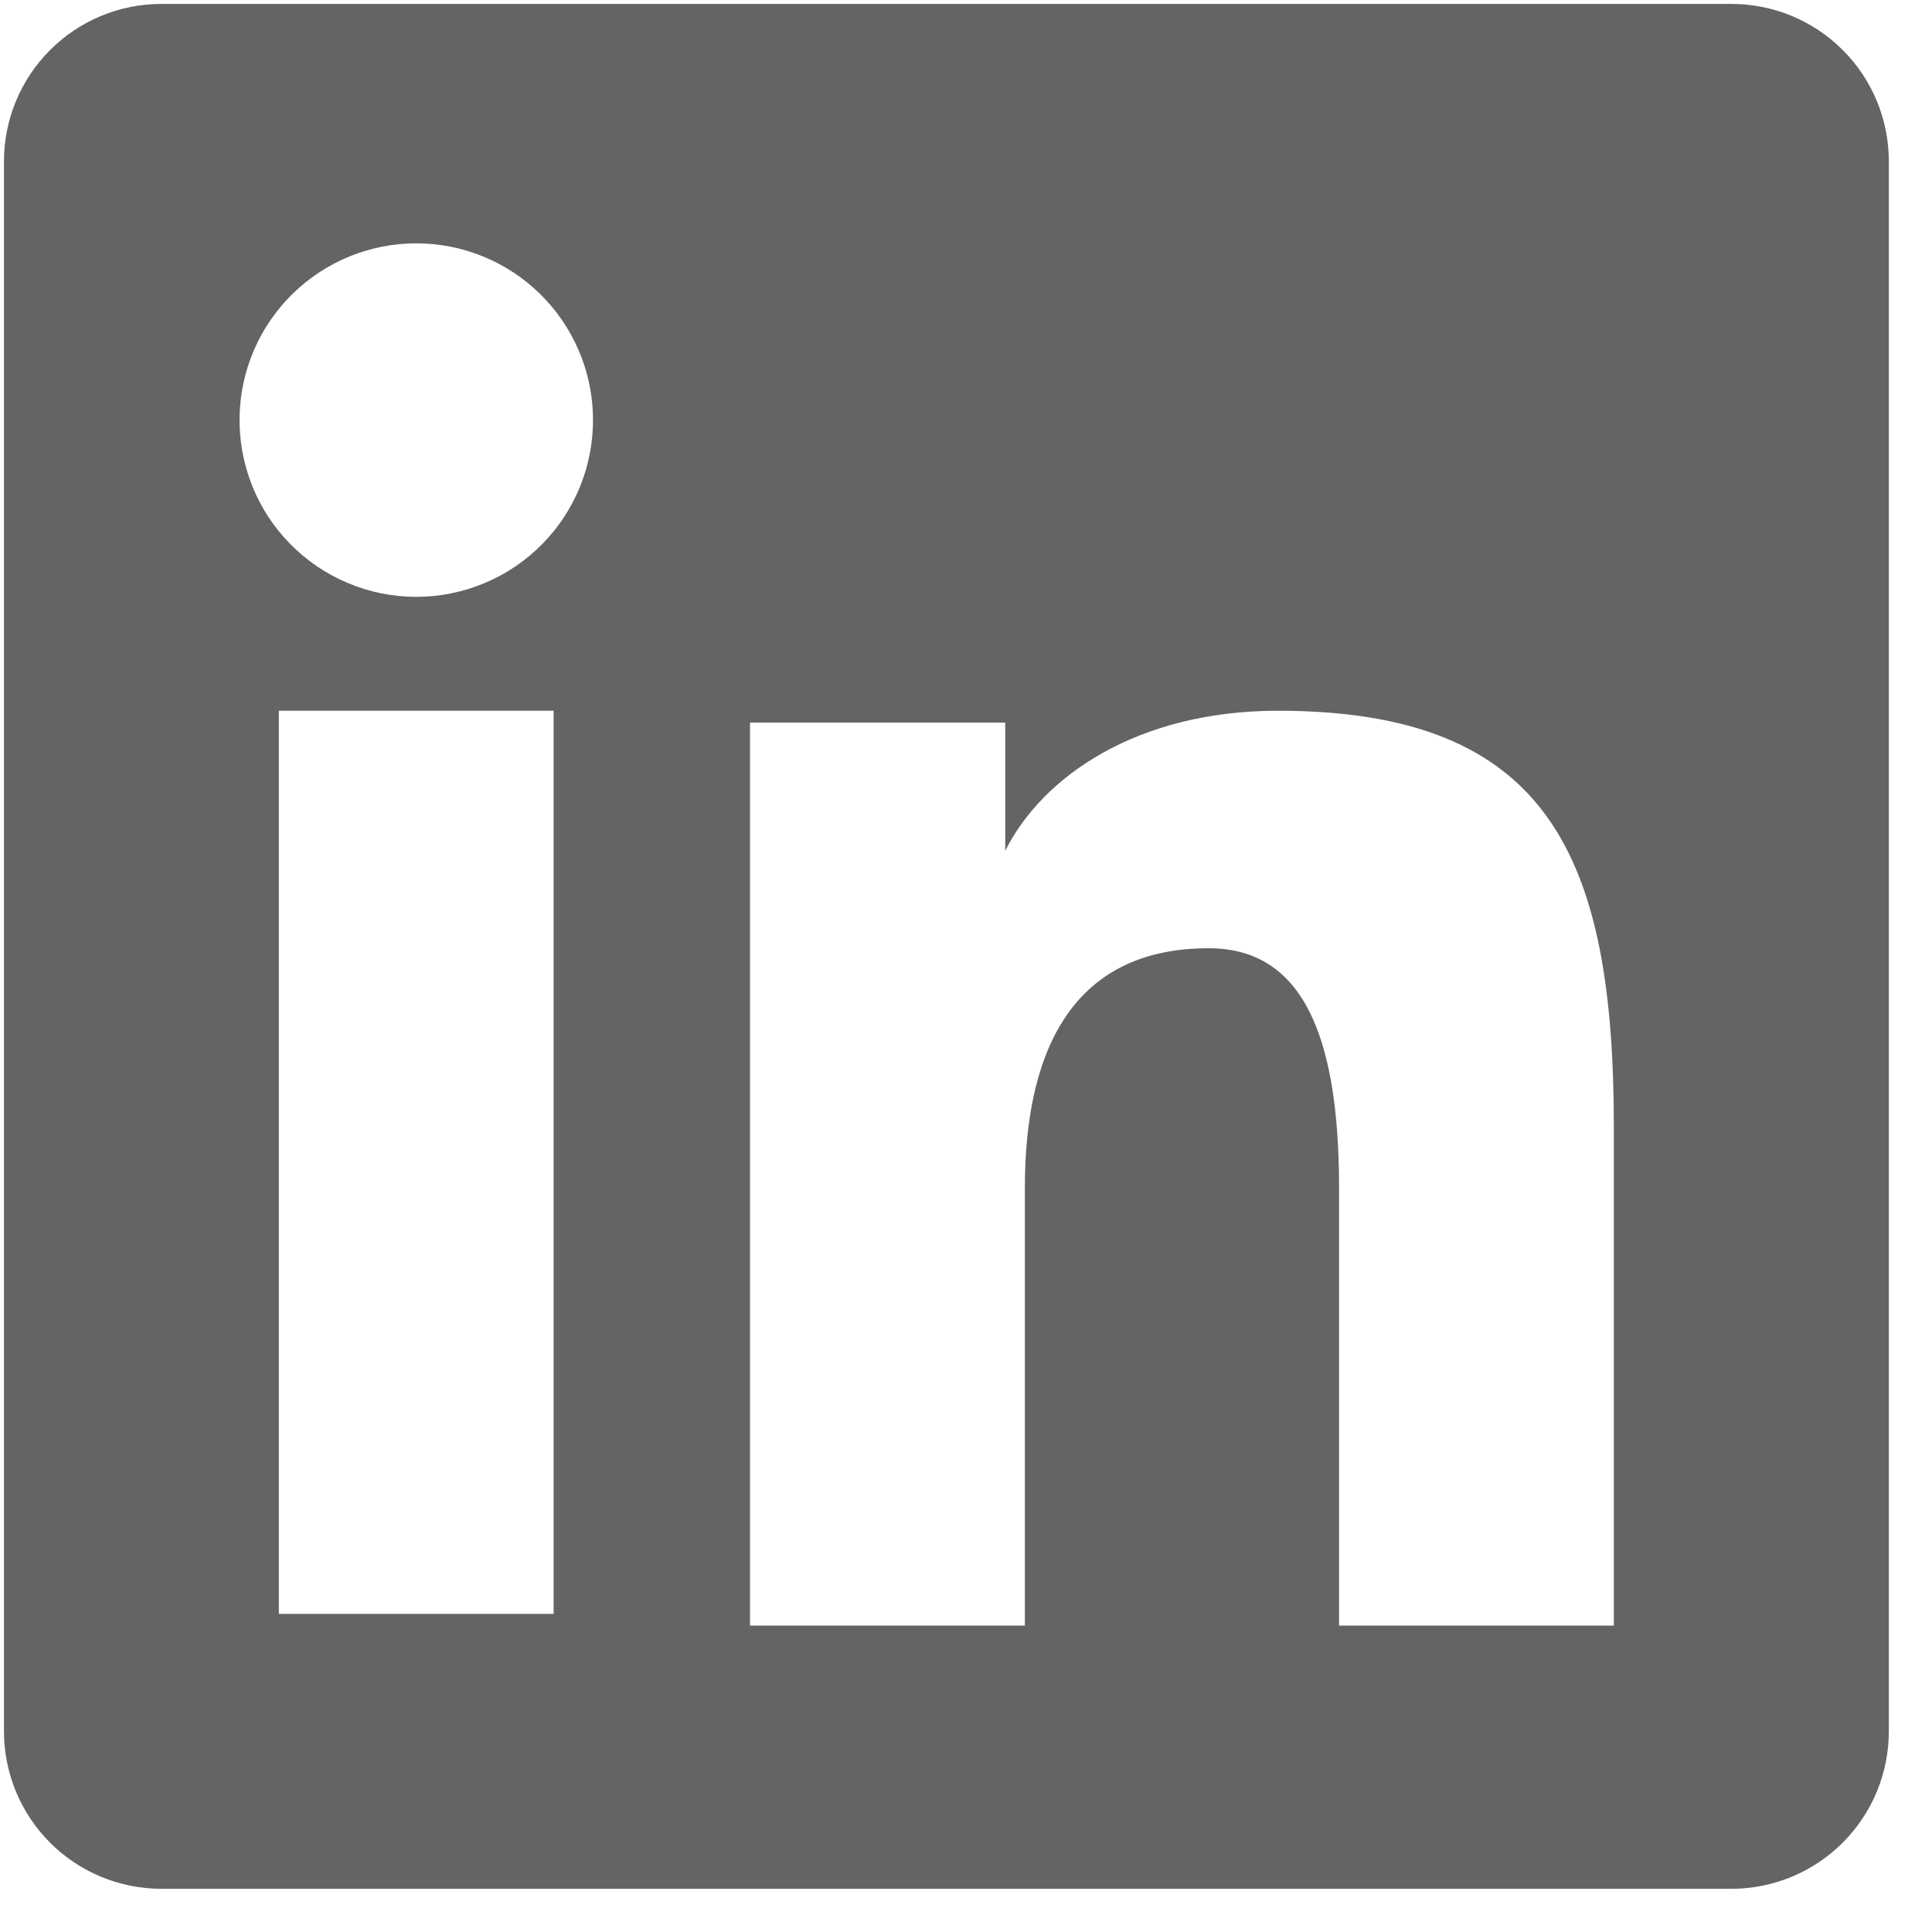 <svg width="41" height="41" viewBox="0 0 41 41" fill="none" xmlns="http://www.w3.org/2000/svg">
<path fill-rule="evenodd" clip-rule="evenodd" d="M0.084 3.425C0.084 2.539 0.436 1.689 1.063 1.062C1.689 0.435 2.539 0.083 3.426 0.083H36.739C37.178 0.083 37.613 0.168 38.019 0.336C38.425 0.504 38.794 0.75 39.104 1.06C39.415 1.371 39.662 1.739 39.83 2.145C39.998 2.551 40.084 2.986 40.084 3.425V36.738C40.084 37.177 39.998 37.612 39.831 38.018C39.663 38.424 39.416 38.793 39.106 39.104C38.795 39.414 38.426 39.661 38.021 39.829C37.615 39.997 37.18 40.084 36.74 40.083H3.426C2.987 40.083 2.552 39.997 2.147 39.829C1.741 39.661 1.372 39.414 1.062 39.104C0.752 38.793 0.506 38.425 0.338 38.019C0.17 37.613 0.084 37.179 0.084 36.74V3.425ZM15.917 15.334H21.333V18.054C22.115 16.491 24.115 15.083 27.12 15.083C32.882 15.083 34.248 18.198 34.248 23.912V34.498H28.417V25.214C28.417 21.96 27.635 20.123 25.649 20.123C22.895 20.123 21.749 22.103 21.749 25.214V34.498H15.917V15.334ZM5.917 34.249H11.749V15.083H5.917V34.247V34.249ZM12.584 8.832C12.595 9.332 12.506 9.828 12.323 10.293C12.139 10.758 11.865 11.181 11.515 11.538C11.166 11.895 10.749 12.179 10.288 12.372C9.828 12.566 9.334 12.666 8.834 12.666C8.334 12.666 7.84 12.566 7.38 12.372C6.919 12.179 6.502 11.895 6.153 11.538C5.803 11.181 5.529 10.758 5.345 10.293C5.162 9.828 5.073 9.332 5.084 8.832C5.106 7.852 5.51 6.919 6.211 6.234C6.912 5.548 7.853 5.164 8.834 5.164C9.814 5.164 10.756 5.548 11.457 6.234C12.158 6.919 12.562 7.852 12.584 8.832V8.832Z" fill="#656363"/>
</svg>
